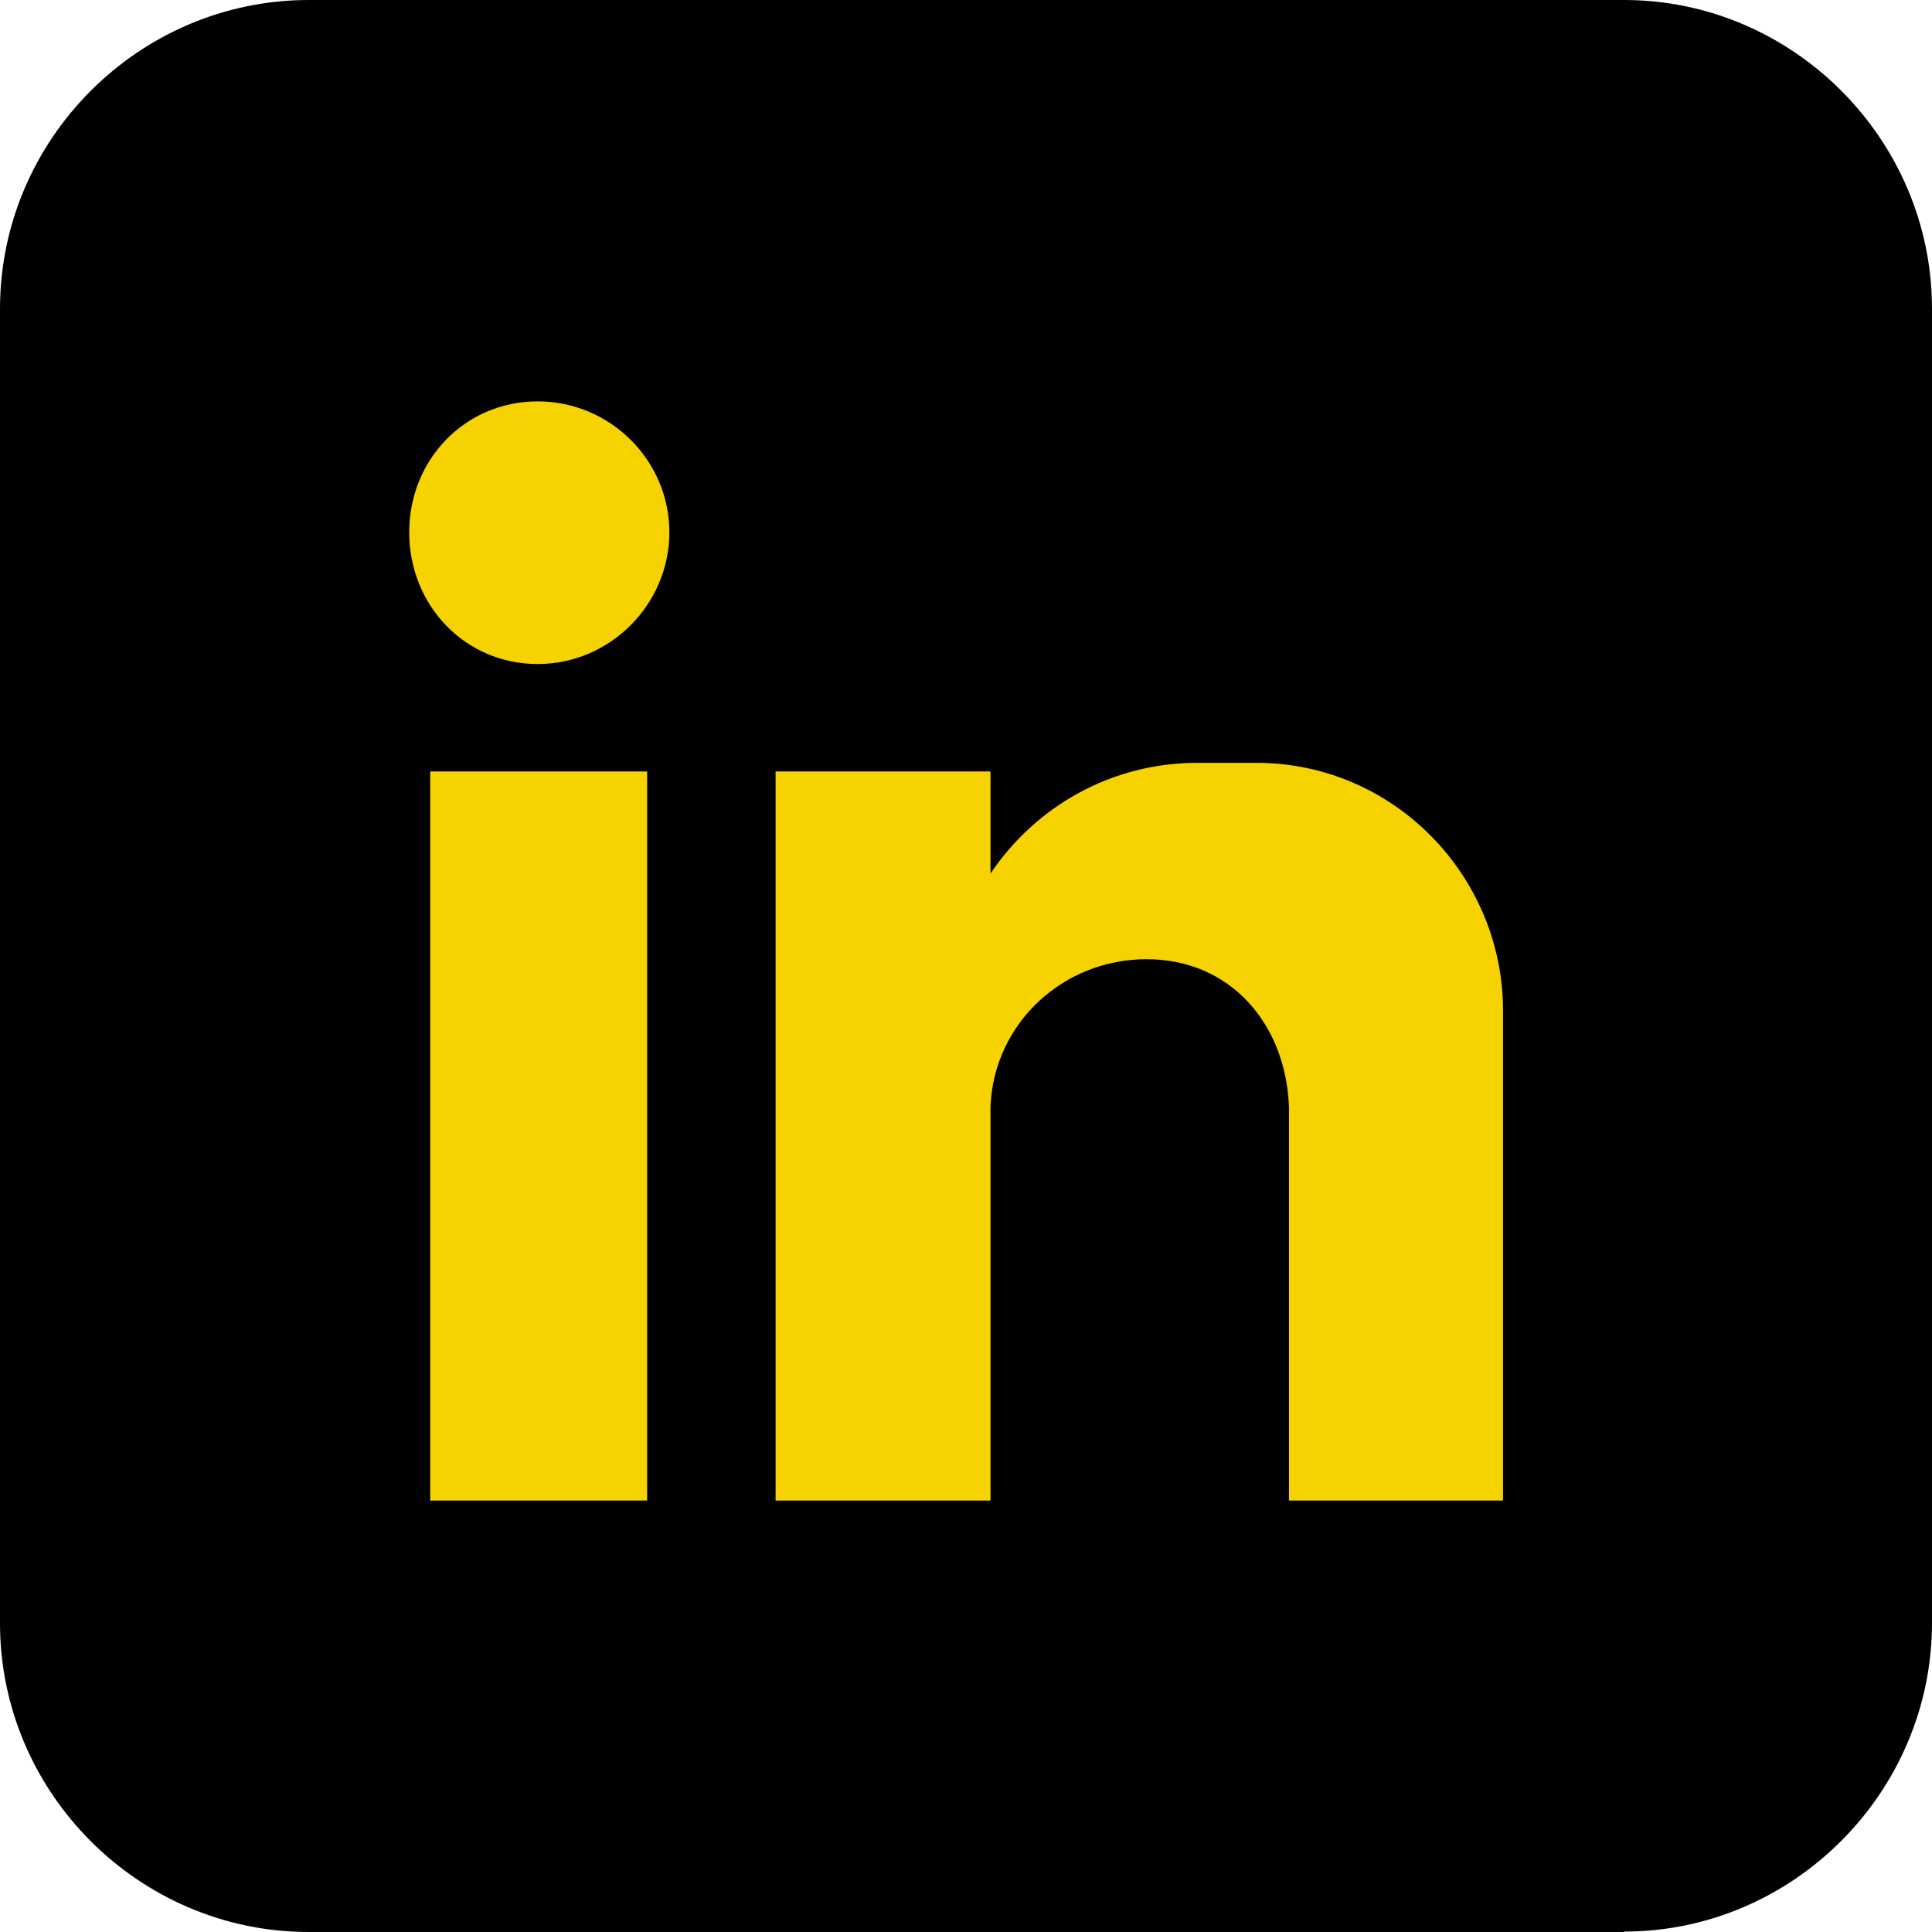 <?xml version="1.0" encoding="UTF-8"?><svg id="Layer_2" xmlns="http://www.w3.org/2000/svg" viewBox="0 0 46.93 46.93"><defs><style>.cls-1,.cls-2{fill-rule:evenodd;}.cls-2{fill:#f5d200;}</style></defs><g id="Layer_1-2"><path class="cls-1" d="M39.45,46.93H7.5c-4.12,0-7.5-3.38-7.5-7.5V7.5C0,3.38,3.38,0,7.5,0h31.95c4.1,0,7.48,3.38,7.48,7.5v31.92c0,4.12-3.38,7.5-7.48,7.5"/><path class="cls-2" d="M10.45,18.74h5.27v17.71h-5.27v-17.71ZM13.06,9.75c1.77,0,3.2,1.44,3.2,3.18s-1.43,3.2-3.2,3.2-3.12-1.43-3.12-3.2,1.36-3.18,3.12-3.18ZM18.84,18.74h5.22v2.48c1.1-1.64,2.95-2.69,5.02-2.69h1.44c3.33,0,5.99,2.74,5.99,6.02v11.9h-5.2v-9.57c-.08-2.02-1.43-3.58-3.46-3.58s-3.71,1.56-3.79,3.58v9.57h-5.22v-17.71"/></g></svg>